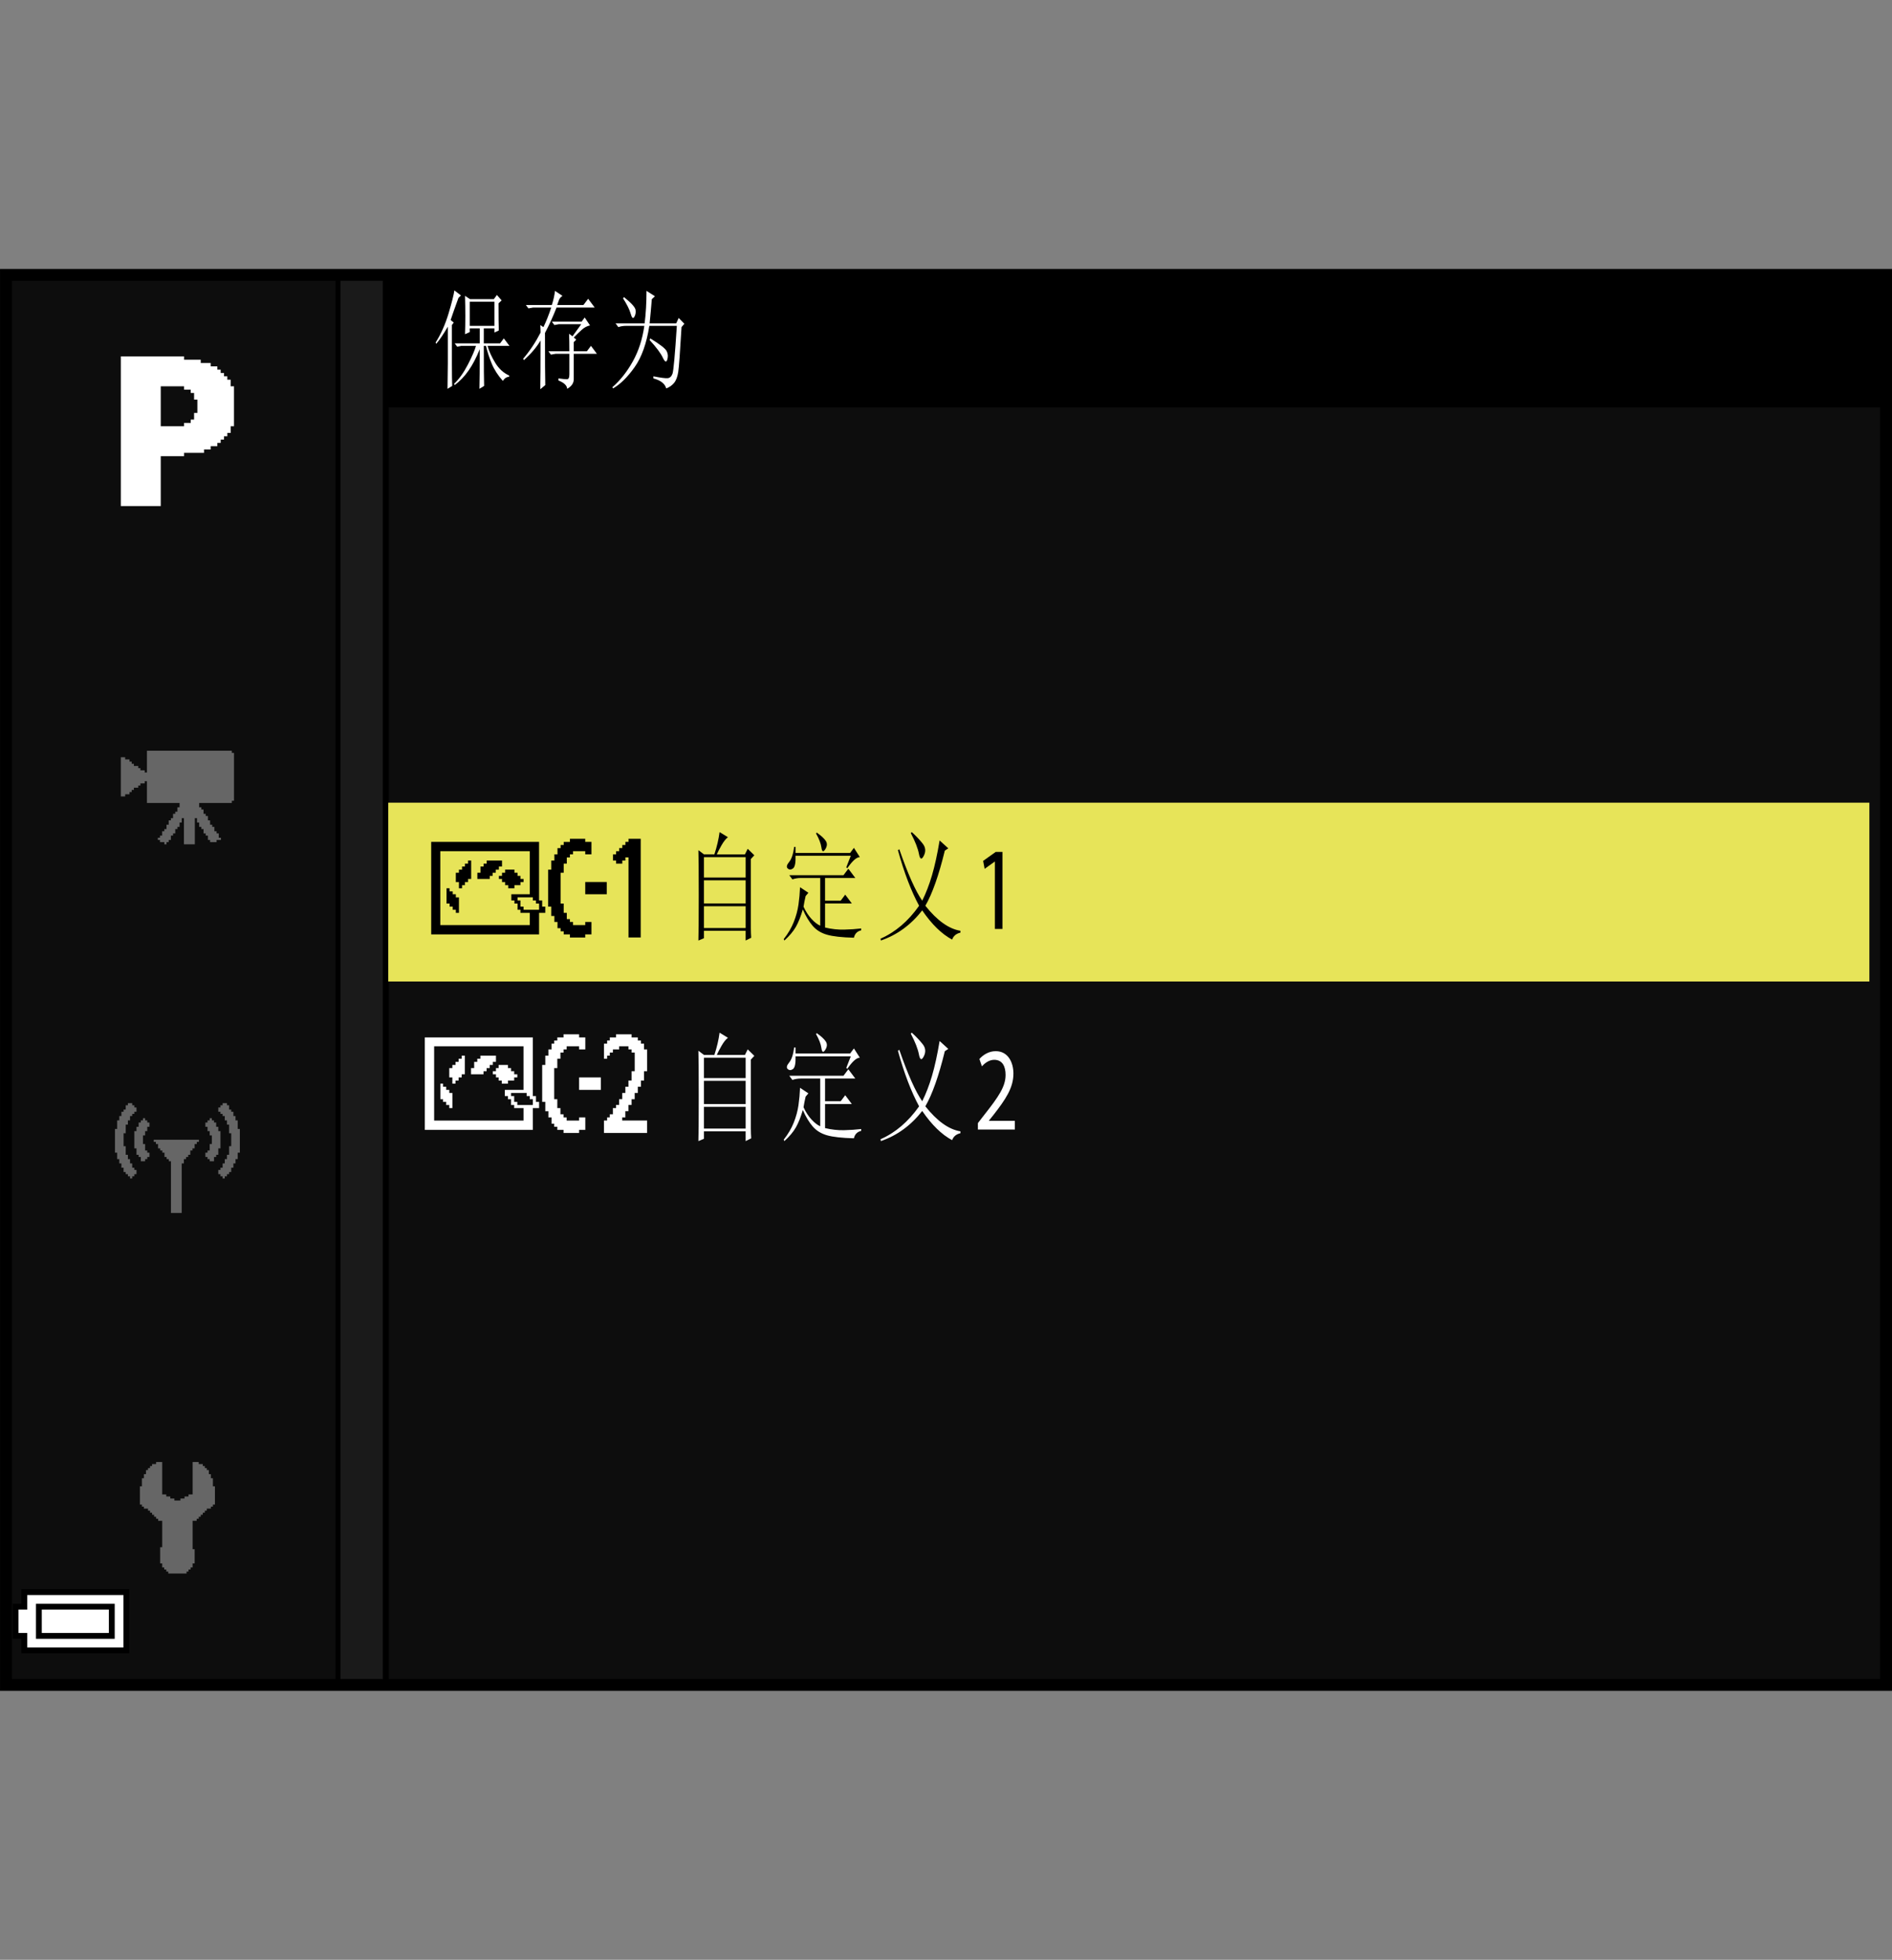 <?xml version="1.0" encoding="utf-8"?>
<!-- Generator: Adobe Illustrator 15.1.0, SVG Export Plug-In . SVG Version: 6.00 Build 0)  -->
<!DOCTYPE svg PUBLIC "-//W3C//DTD SVG 1.1//EN" "http://www.w3.org/Graphics/SVG/1.1/DTD/svg11.dtd">
<svg version="1.1" xmlns="http://www.w3.org/2000/svg" xmlns:xlink="http://www.w3.org/1999/xlink" x="0px" y="0px"
	 width="159.515px" height="165.242px" viewBox="0 0 159.515 165.242" enable-background="new 0 0 159.515 165.242"
	 xml:space="preserve">
<rect x="0" y="0" width="159.515" height="165.242" fill="#808080" stroke="none"/>
<g id="space">
	<rect fill="none" width="159.513" height="165.242"/>
</g>
<g id="back">
	<path fill="#0D0D0D" d="M0.388,23.317h158.736v119.058H0.388V23.317z"/>
	<rect x="0.524" y="23.317" width="158.738" height="11.029"/>
	<polygon points="0.524,142.375 0.524,23.317 32.771,23.317 32.771,142.375 0.524,142.375 	"/>
	<polygon fill="#1A1A1A" points="0.524,142.375 0.524,23.317 32.271,23.317 32.271,142.375 0.524,142.375 	"/>
	<rect x="0.524" y="23.317" width="28.184" height="119.058"/>
	<rect x="0.524" y="23.317" fill="#0D0D0D" width="27.765" height="119.058"/>
	<rect x="32.735" y="67.678" fill="#E7E459" width="124.873" height="15.078"/>
</g>
<g id="parts">
	<g>
		<polygon points="6.352,133.992 1.803,133.992 1.803,134.609 1.803,135.223 1.434,135.223 1.064,135.223 1.064,136.699 
			1.064,138.176 1.434,138.176 1.803,138.176 1.803,138.789 1.803,139.402 6.352,139.402 10.901,139.402 10.901,136.699 
			10.901,133.992 6.352,133.992 		"/>
		<polygon fill="#FFFFFF" points="6.352,134.484 10.409,134.484 10.409,136.699 10.409,138.91 6.352,138.91 2.294,138.91 
			2.294,138.297 2.294,137.684 1.925,137.684 1.557,137.684 1.557,136.699 1.557,135.715 1.925,135.715 2.294,135.715 
			2.294,135.102 2.294,134.484 6.352,134.484 		"/>
		<polygon points="6.352,135.223 3.031,135.223 3.031,136.699 3.031,138.176 6.352,138.176 9.671,138.176 9.671,136.699 
			9.671,135.223 6.352,135.223 		"/>
		<polygon fill="#FFFFFF" points="6.352,135.715 9.179,135.715 9.179,136.699 9.179,137.684 6.352,137.684 3.523,137.684 
			3.523,136.699 3.523,135.715 6.352,135.715 		"/>
	</g>
	<g>
		<polygon fill-rule="evenodd" clip-rule="evenodd" fill="#666666" points="13.676,123.27 13.676,126.004 13.846,126.004 
			14.018,126.004 14.018,126.176 14.188,126.176 14.359,126.176 14.359,126.348 14.529,126.348 14.701,126.348 14.701,126.516 
			14.873,126.516 15.043,126.516 15.213,126.516 15.213,126.348 15.385,126.348 15.557,126.348 15.557,126.176 15.729,126.176 
			15.896,126.176 15.896,126.004 16.068,126.004 16.24,126.004 16.24,123.27 16.582,123.27 16.754,123.27 16.754,123.441 
			16.924,123.441 17.096,123.441 17.096,123.609 17.268,123.609 17.268,123.781 17.436,123.781 17.436,123.949 17.607,123.949 
			17.607,124.125 17.607,124.293 17.779,124.293 17.779,124.637 17.951,124.637 17.951,124.809 17.951,124.98 17.951,125.148 
			17.951,125.32 18.121,125.32 18.121,126.004 18.121,126.516 18.121,126.688 18.121,126.859 17.951,126.859 17.951,127.031 
			17.779,127.031 17.779,127.199 17.607,127.199 17.436,127.199 17.436,127.371 17.268,127.371 17.268,127.543 17.096,127.543 
			17.096,127.715 16.924,127.715 16.924,127.887 16.754,127.887 16.754,128.055 16.582,128.055 16.582,128.227 16.412,128.227 
			16.24,128.227 16.24,129.426 16.24,129.938 16.24,130.277 16.24,130.453 16.24,130.621 16.412,130.621 16.412,130.793 
			16.412,131.477 16.412,131.648 16.412,131.82 16.24,131.82 16.24,131.992 16.24,132.16 16.068,132.16 16.068,132.332 
			15.896,132.332 15.896,132.504 15.729,132.504 15.729,132.672 15.557,132.672 15.043,132.672 14.359,132.672 14.188,132.672 
			14.188,132.504 14.018,132.504 14.018,132.332 13.846,132.332 13.846,132.16 13.676,132.16 13.676,131.992 13.676,131.82 
			13.502,131.82 13.502,131.648 13.502,131.477 13.502,130.961 13.502,130.453 13.676,130.453 13.676,130.277 13.676,130.109 
			13.676,129.938 13.676,129.766 13.676,129.426 13.676,128.914 13.676,128.566 13.676,128.227 13.502,128.227 13.334,128.227 
			13.334,128.055 13.162,128.055 13.162,127.887 12.99,127.887 12.99,127.715 12.82,127.715 12.82,127.543 12.65,127.543 
			12.65,127.371 12.479,127.371 12.479,127.199 12.307,127.199 12.135,127.199 12.135,127.031 11.965,127.031 11.965,126.859 
			11.795,126.859 11.795,126.688 11.795,126.516 11.795,126.004 11.795,125.488 11.795,125.32 11.965,125.32 11.965,125.148 
			11.965,124.98 11.965,124.809 11.965,124.637 12.135,124.637 12.135,124.465 12.135,124.293 12.307,124.293 12.307,124.125 
			12.307,123.949 12.479,123.949 12.479,123.781 12.65,123.781 12.65,123.609 12.82,123.609 12.82,123.441 12.99,123.441 
			13.162,123.441 13.162,123.27 13.334,123.27 13.502,123.27 13.676,123.27 		"/>
	</g>
	<g>
		<polygon fill-rule="evenodd" clip-rule="evenodd" fill="#666666" points="10.783,93.012 10.963,93.012 11.146,93.012 
			11.146,93.191 11.326,93.191 11.326,93.375 11.508,93.375 11.508,93.555 11.508,93.738 11.326,93.738 11.326,93.918 
			11.146,93.918 11.146,94.098 10.963,94.098 10.963,94.281 10.963,94.465 10.783,94.465 10.783,94.824 10.6,94.824 10.6,95.008 
			10.6,95.551 10.42,95.551 10.42,95.734 10.42,95.914 10.42,96.098 10.42,96.641 10.6,96.641 10.6,96.824 10.6,97.004 10.6,97.188 
			10.6,97.367 10.783,97.367 10.783,97.551 10.783,97.73 10.963,97.73 10.963,97.91 10.963,98.094 11.146,98.094 11.146,98.273 
			11.146,98.457 11.326,98.457 11.326,98.641 11.508,98.641 11.508,99 11.326,99 11.326,99.18 11.146,99.18 11.146,99.363 
			10.963,99.363 10.963,99.18 10.783,99.18 10.783,99 10.6,99 10.6,98.82 10.42,98.82 10.42,98.641 10.42,98.457 10.236,98.457 
			10.236,98.094 10.057,98.094 10.057,97.91 10.057,97.73 9.875,97.73 9.875,97.551 9.875,97.367 9.875,97.188 9.693,97.188 
			9.693,96.641 9.693,96.277 9.693,95.551 9.693,95.371 9.693,95.188 9.875,95.188 9.875,94.645 9.875,94.465 10.057,94.465 
			10.057,94.281 10.057,94.098 10.236,94.098 10.236,93.918 10.236,93.738 10.42,93.738 10.42,93.555 10.6,93.555 10.6,93.375 
			10.6,93.191 10.783,93.191 10.783,93.012 		"/>
		<polygon fill-rule="evenodd" clip-rule="evenodd" fill="#666666" points="12.416,94.645 12.6,94.645 12.6,94.824 12.6,95.008 
			12.416,95.008 12.416,95.188 12.416,95.371 12.234,95.371 12.234,95.551 12.234,95.734 12.053,95.734 12.053,95.914 
			12.053,96.098 12.053,96.277 12.053,96.457 12.234,96.457 12.234,96.641 12.234,96.824 12.234,97.004 12.416,97.004 
			12.416,97.188 12.6,97.188 12.6,97.367 12.6,97.551 12.416,97.551 12.416,97.73 12.234,97.73 12.234,97.91 12.053,97.91 
			11.873,97.91 11.873,97.73 11.873,97.551 11.689,97.551 11.689,97.367 11.508,97.367 11.508,97.188 11.508,97.004 11.508,96.824 
			11.326,96.824 11.326,96.641 11.326,96.098 11.326,95.551 11.326,95.371 11.508,95.371 11.508,95.188 11.508,95.008 
			11.689,95.008 11.689,94.824 11.689,94.645 11.873,94.645 11.873,94.465 12.053,94.465 12.053,94.281 12.234,94.281 
			12.234,94.465 12.416,94.465 12.416,94.645 		"/>
		<polygon fill-rule="evenodd" clip-rule="evenodd" fill="#666666" points="13.143,96.098 13.686,96.098 14.049,96.098 
			14.596,96.098 14.959,96.098 15.502,96.098 15.865,96.098 16.41,96.098 16.592,96.098 16.771,96.098 16.771,96.277 16.592,96.277 
			16.592,96.457 16.41,96.457 16.41,96.641 16.41,96.824 16.229,96.824 16.229,97.004 16.045,97.004 16.045,97.188 16.045,97.367 
			15.865,97.367 15.865,97.551 15.684,97.551 15.684,97.73 15.502,97.73 15.502,97.91 15.502,98.094 15.32,98.094 15.32,98.273 
			15.32,98.457 15.32,98.641 15.32,98.82 15.32,99.363 15.32,99.91 15.32,100.453 15.32,100.996 15.32,101.543 15.32,101.906 
			15.32,102.086 15.32,102.27 15.139,102.27 14.596,102.27 14.412,102.27 14.412,102.086 14.412,101.906 14.412,101.723 
			14.412,101.543 14.412,100.996 14.412,100.453 14.412,99.91 14.412,99.363 14.412,98.82 14.412,98.273 14.412,98.094 
			14.412,97.91 14.232,97.91 14.232,97.73 14.049,97.73 14.049,97.551 13.869,97.551 13.869,97.367 13.869,97.188 13.686,97.188 
			13.686,97.004 13.506,97.004 13.506,96.824 13.324,96.824 13.324,96.641 13.324,96.457 13.143,96.457 13.143,96.277 
			12.961,96.277 12.961,96.098 13.143,96.098 		"/>
		<polygon fill-rule="evenodd" clip-rule="evenodd" fill="#666666" points="19.133,93.012 18.951,93.012 18.77,93.012 18.77,93.191 
			18.588,93.191 18.588,93.375 18.406,93.375 18.406,93.555 18.406,93.738 18.588,93.738 18.588,93.918 18.77,93.918 18.77,94.098 
			18.951,94.098 18.951,94.281 18.951,94.465 19.133,94.465 19.133,94.824 19.314,94.824 19.314,95.008 19.314,95.551 
			19.494,95.551 19.494,95.734 19.494,95.914 19.494,96.098 19.494,96.641 19.314,96.641 19.314,96.824 19.314,97.004 
			19.314,97.188 19.314,97.367 19.133,97.367 19.133,97.551 19.133,97.73 18.951,97.73 18.951,97.91 18.951,98.094 18.77,98.094 
			18.77,98.273 18.77,98.457 18.588,98.457 18.588,98.641 18.406,98.641 18.406,99 18.588,99 18.588,99.18 18.77,99.18 
			18.77,99.363 18.951,99.363 18.951,99.18 19.133,99.18 19.133,99 19.314,99 19.314,98.82 19.494,98.82 19.494,98.641 
			19.494,98.457 19.678,98.457 19.678,98.094 19.857,98.094 19.857,97.91 19.857,97.73 20.041,97.73 20.041,97.551 20.041,97.367 
			20.041,97.188 20.221,97.188 20.221,96.641 20.221,96.277 20.221,95.551 20.221,95.371 20.221,95.188 20.041,95.188 
			20.041,94.645 20.041,94.465 19.857,94.465 19.857,94.281 19.857,94.098 19.678,94.098 19.678,93.918 19.678,93.738 
			19.494,93.738 19.494,93.555 19.314,93.555 19.314,93.375 19.314,93.191 19.133,93.191 19.133,93.012 		"/>
		<polygon fill-rule="evenodd" clip-rule="evenodd" fill="#666666" points="17.498,94.645 17.316,94.645 17.316,94.824 
			17.316,95.008 17.498,95.008 17.498,95.188 17.498,95.371 17.68,95.371 17.68,95.551 17.68,95.734 17.861,95.734 17.861,95.914 
			17.861,96.098 17.861,96.277 17.861,96.457 17.68,96.457 17.68,96.641 17.68,96.824 17.68,97.004 17.498,97.004 17.498,97.188 
			17.316,97.188 17.316,97.367 17.316,97.551 17.498,97.551 17.498,97.73 17.68,97.73 17.68,97.91 17.861,97.91 18.043,97.91 
			18.043,97.73 18.043,97.551 18.225,97.551 18.225,97.367 18.406,97.367 18.406,97.188 18.406,97.004 18.406,96.824 18.588,96.824 
			18.588,96.641 18.588,96.098 18.588,95.551 18.588,95.371 18.406,95.371 18.406,95.188 18.406,95.008 18.225,95.008 
			18.225,94.824 18.225,94.645 18.043,94.645 18.043,94.465 17.861,94.465 17.861,94.281 17.68,94.281 17.68,94.465 17.498,94.465 
			17.498,94.645 		"/>
	</g>
	<g>
		<polygon fill-rule="evenodd" clip-rule="evenodd" fill="#666666" points="12.389,63.297 13.123,63.297 13.488,63.297 
			14.039,63.297 14.408,63.297 14.959,63.297 17.16,63.297 17.711,63.297 18.076,63.297 18.627,63.297 18.994,63.297 19.545,63.297 
			19.545,63.48 19.729,63.48 19.729,63.664 19.729,63.848 19.729,64.582 19.729,65.133 19.729,65.684 19.729,66.234 19.729,66.781 
			19.729,67.152 19.729,67.336 19.729,67.516 19.545,67.516 19.545,67.703 16.793,67.703 16.793,68.066 16.977,68.066 16.977,68.25 
			17.16,68.25 17.16,68.438 17.16,68.617 17.342,68.617 17.342,68.801 17.527,68.801 17.527,68.984 17.527,69.168 17.711,69.168 
			17.711,69.352 17.711,69.535 17.893,69.535 17.893,69.719 18.076,69.719 18.076,69.902 18.076,70.086 18.262,70.086 18.262,70.27 
			18.443,70.27 18.443,70.453 18.443,70.637 18.627,70.637 18.627,70.82 18.443,70.82 18.262,70.82 18.262,71.004 18.076,71.004 
			17.893,71.004 17.711,71.004 17.711,70.82 17.527,70.82 17.527,70.637 17.527,70.453 17.342,70.453 17.342,70.27 17.16,70.27 
			17.16,70.086 17.16,69.902 16.977,69.902 16.977,69.719 16.793,69.719 16.793,69.535 16.793,69.352 16.609,69.352 16.609,69.168 
			16.609,68.984 16.426,68.984 16.426,69.535 16.426,70.086 16.426,70.82 16.426,71.004 16.426,71.188 16.242,71.188 15.875,71.188 
			15.508,71.188 15.508,70.82 15.508,70.27 15.508,69.535 15.508,68.984 15.324,68.984 15.324,69.168 15.324,69.352 15.141,69.352 
			15.141,69.535 15.141,69.719 14.959,69.719 14.959,69.902 14.775,69.902 14.775,70.086 14.775,70.27 14.59,70.27 14.59,70.453 
			14.408,70.453 14.408,70.637 14.408,70.82 14.223,70.82 14.223,71.004 14.039,71.004 14.039,71.188 13.857,71.188 13.857,71.004 
			13.672,71.004 13.488,71.004 13.488,70.82 13.307,70.82 13.307,70.637 13.488,70.637 13.488,70.453 13.672,70.453 13.672,70.27 
			13.672,70.086 13.857,70.086 13.857,69.902 14.039,69.902 14.039,69.719 14.039,69.535 14.223,69.535 14.223,69.352 
			14.223,69.168 14.408,69.168 14.408,68.984 14.59,68.984 14.59,68.801 14.59,68.617 14.775,68.617 14.775,68.438 14.959,68.438 
			14.959,68.25 14.959,68.066 15.141,68.066 15.141,67.883 15.141,67.703 14.59,67.703 13.857,67.703 13.123,67.703 12.389,67.703 
			12.389,67.152 12.389,66.781 12.389,66.234 12.389,65.867 12.205,65.867 12.205,66.051 12.021,66.051 11.838,66.051 
			11.838,66.234 11.654,66.234 11.654,66.414 11.471,66.414 11.287,66.414 11.287,66.602 11.104,66.602 11.104,66.781 10.92,66.781 
			10.92,66.969 10.736,66.969 10.553,66.969 10.553,67.152 10.371,67.152 10.186,67.152 10.186,65.5 10.186,63.848 10.371,63.848 
			10.553,63.848 10.553,64.031 10.736,64.031 10.92,64.031 10.92,64.215 11.104,64.215 11.104,64.398 11.287,64.398 11.287,64.582 
			11.471,64.582 11.654,64.582 11.654,64.766 11.838,64.766 11.838,64.949 12.021,64.949 12.205,64.949 12.205,65.133 
			12.389,65.133 12.389,64.582 12.389,63.848 12.389,63.297 		"/>
	</g>
	<path fill-rule="evenodd" clip-rule="evenodd" fill="#FFFFFF" d="M10.188,30.048h0.227h0.111h0.17h0.109h0.17h1.514h0.393h0.338
		h0.391h0.338h0.113h0.168h0.113h0.223h0.955v0.11v0.171h0.393h0.111h0.168h0.113h0.168h0.113h0.225h0.113v0.109v0.17h0.223h0.168
		h0.17h0.166h0.113v0.11v0.171h0.168h0.113h0.166h0.113v0.167v0.113h0.168h0.113v0.225v0.056h0.168h0.111v0.167v0.113h0.17h0.111
		v0.225v0.057h0.168h0.113v0.167v0.112v0.225v0.057h0.168h0.057h0.057v0.057v0.224v0.225v0.224v1.965v0.168v0.225v0.168v0.111
		h-0.113h-0.168v0.17v0.111v0.168V36.5h-0.17h-0.111v0.168v0.113h-0.225h-0.057v0.168v0.113h-0.168h-0.111v0.168v0.113h-0.227
		h-0.055v0.164v0.113h-0.17h-0.109h-0.227h-0.055v0.168v0.113h-0.17h-0.109h-0.229h-0.053v0.168v0.057v0.057h-0.057H15.52v0.281
		h-1.967v0.166v0.115v0.166v0.113v1.516V42v0.111v0.17v0.111v0.17v0.109h-1.682h-1.684v-1.57v-1.572v-1.568v-0.395v-0.391v-0.395
		v-0.168v-0.17v-1.57v-1.572v-1.57v-0.393v-0.392v-0.395v-0.338V30.048L10.188,30.048z M13.553,32.739v1.179v1.18v0.84h0.451h0.168
		h0.17h0.166h0.225h0.787v-0.111v-0.168h0.055h0.227h0.111h0.168v-0.111v-0.168h0.055h0.227v-0.563h0.111h0.166v-1.122h-0.109
		h-0.168v-0.057v-0.225v-0.112v-0.167h-0.113H16.08v-0.057v-0.225h-0.111h-0.168h-0.113H15.52v-0.113v-0.167h-1.967V32.739
		L13.553,32.739z"/>
	<g>
		<path fill-rule="evenodd" clip-rule="evenodd" d="M48.051,70.722c0.43,0,0.859,0,1.291,0c0,0.088,0,0.176,0,0.262
			c0.174,0,0.35,0,0.523,0c0,0.35,0,0.699,0,1.047c-0.174,0-0.35,0-0.523,0c0-0.086,0-0.172,0-0.262c-0.344,0-0.688,0-1.029,0
			c0,0.09,0,0.176,0,0.262c-0.088,0-0.176,0-0.262,0c0,0.09,0,0.176,0,0.264c-0.088,0-0.176,0-0.264,0c0,0.174,0,0.35,0,0.523
			c-0.086,0-0.174,0-0.262,0c0,0.256,0,0.51,0,0.768c-0.088,0-0.174,0-0.262,0c0,0.865,0,1.732,0,2.598c0.088,0,0.174,0,0.262,0
			c0,0.262,0,0.523,0,0.785c0.088,0,0.176,0,0.262,0c0,0.176,0,0.352,0,0.525c0.088,0,0.176,0,0.264,0c0,0.08,0,0.162,0,0.242
			c0.086,0,0.174,0,0.262,0c0,0.088,0,0.174,0,0.264c0.342,0,0.686,0,1.029,0c0-0.09,0-0.176,0-0.264c0.174,0,0.35,0,0.523,0
			c0,0.35,0,0.698,0,1.048c-0.174,0-0.35,0-0.523,0c0,0.086,0,0.174,0,0.262c-0.432,0-0.861,0-1.291,0c0-0.088,0-0.176,0-0.262
			c-0.176,0-0.35,0-0.525,0c0-0.088,0-0.176,0-0.262c-0.088,0-0.174,0-0.262,0c0-0.088,0-0.175,0-0.261c-0.088,0-0.174,0-0.262,0
			c0-0.176,0-0.352,0-0.525c-0.088,0-0.174,0-0.262,0c0-0.168,0-0.336,0-0.506c-0.088,0-0.174,0-0.262,0c0-0.262,0-0.523,0-0.785
			c-0.088,0-0.176,0-0.264,0c0-1.039,0-2.082,0-3.121c0.088,0,0.176,0,0.264,0c0-0.258,0-0.512,0-0.768c0.088,0,0.174,0,0.262,0
			c0-0.174,0-0.35,0-0.525c0.088,0,0.174,0,0.262,0c0-0.172,0-0.348,0-0.523c0.088,0,0.174,0,0.262,0c0-0.086,0-0.174,0-0.262
			c0.088,0,0.174,0,0.262,0c0-0.086,0-0.174,0-0.262c0.176,0,0.35,0,0.525,0C48.051,70.897,48.051,70.81,48.051,70.722z"/>
		<path fill-rule="evenodd" clip-rule="evenodd" d="M52.99,70.722c0.344,0,0.688,0,1.029,0c0,2.773,0,5.551,0,8.323
			c-0.342,0-0.686,0-1.029,0c0-2.249,0-4.501,0-6.751c-0.086,0-0.174,0-0.262,0c0,0.088,0,0.174,0,0.262c-0.088,0-0.174,0-0.262,0
			c0,0.088,0,0.174,0,0.262c-0.174,0-0.35,0-0.523,0c0-0.088,0-0.174,0-0.262c-0.088,0-0.176,0-0.264,0c0-0.174,0-0.35,0-0.525
			c0.088,0,0.176,0,0.264,0c0-0.086,0-0.172,0-0.262c0.086,0,0.174,0,0.262,0c0-0.086,0-0.172,0-0.262c0.088,0,0.174,0,0.262,0
			c0-0.086,0-0.174,0-0.262c0.088,0,0.174,0,0.262,0c0-0.086,0-0.174,0-0.262c0.088,0,0.176,0,0.262,0
			C52.99,70.897,52.99,70.81,52.99,70.722z"/>
		<path fill-rule="evenodd" clip-rule="evenodd" d="M36.354,70.983c3.031,0,6.064,0,9.095,0c0,1.646,0,3.293,0,4.938
			c0.086,0,0.174,0,0.262,0c0,0.176,0,0.35,0,0.523c0.088,0,0.174,0,0.262,0c0,0.176,0,0.352,0,0.523c-0.174,0-0.35,0-0.523,0
			c0,0.605,0,1.211,0,1.815c-3.03,0-6.063,0-9.095,0C36.354,76.183,36.354,73.585,36.354,70.983z"/>
		<path fill-rule="evenodd" clip-rule="evenodd" fill="#E7E459" d="M37.122,71.769c0,2.078,0,4.152,0,6.23c2.514,0,5.027,0,7.541,0
			c0-0.344,0-0.688,0-1.031c-0.262,0-0.523,0-0.785,0c0-0.086,0-0.172,0-0.262c-0.082,0-0.162,0-0.244,0c0-0.174,0-0.348,0-0.523
			c-0.088,0-0.174,0-0.262,0c0-0.086,0-0.174,0-0.262c-0.088,0-0.174,0-0.262,0c0-0.174,0-0.348,0-0.523c0.518,0,1.035,0,1.553,0
			c0-1.209,0-2.418,0-3.629C42.149,71.769,39.636,71.769,37.122,71.769z"/>
		<path fill-rule="evenodd" clip-rule="evenodd" d="M39.462,72.556c0.086,0,0.174,0,0.262,0c0,0.518,0,1.033,0,1.553
			c-0.088,0-0.176,0-0.262,0c0,0.086,0,0.174,0,0.262c-0.09,0-0.176,0-0.264,0c0,0.086,0,0.174,0,0.262c-0.08,0-0.162,0-0.242,0
			c0,0.086,0,0.174,0,0.262c-0.088,0-0.176,0-0.264,0c0-0.176,0-0.35,0-0.523c-0.086,0-0.174,0-0.262,0c0-0.262,0-0.523,0-0.785
			c0.088,0,0.176,0,0.262,0c0-0.088,0-0.176,0-0.262c0.088,0,0.176,0,0.264,0c0-0.088,0-0.176,0-0.262c0.08,0,0.162,0,0.242,0
			c0-0.082,0-0.164,0-0.244c0.088,0,0.174,0,0.264,0C39.462,72.729,39.462,72.644,39.462,72.556z"/>
		<path fill-rule="evenodd" clip-rule="evenodd" d="M41.032,72.556c0.432,0,0.861,0,1.293,0c0,0.168,0,0.336,0,0.506
			c-0.088,0-0.176,0-0.264,0c0,0.086,0,0.174,0,0.262c-0.088,0-0.174,0-0.262,0c0,0.086,0,0.174,0,0.262c-0.088,0-0.174,0-0.262,0
			c0,0.086,0,0.174,0,0.262c-0.082,0-0.162,0-0.244,0c0,0.086,0,0.174,0,0.262c-0.348,0-0.697,0-1.047,0c0-0.176,0-0.35,0-0.523
			c0.086,0,0.174,0,0.262,0c0-0.176,0-0.35,0-0.523c0.088,0,0.174,0,0.262,0c0-0.082,0-0.164,0-0.244c0.088,0,0.176,0,0.262,0
			C41.032,72.729,41.032,72.644,41.032,72.556z"/>
		<path fill-rule="evenodd" clip-rule="evenodd" d="M42.587,73.323c0.262,0,0.523,0,0.785,0c0,0.086,0,0.174,0,0.262
			c0.088,0,0.174,0,0.262,0c0,0.086,0,0.174,0,0.262c0.082,0,0.162,0,0.244,0c0,0.086,0,0.174,0,0.262c0.088,0,0.174,0,0.262,0
			c0,0.086,0,0.174,0,0.262c-0.088,0-0.174,0-0.262,0c0,0.086,0,0.174,0,0.262c-0.168,0-0.338,0-0.506,0c0,0.086,0,0.174,0,0.262
			c-0.174,0-0.35,0-0.523,0c0-0.088,0-0.176,0-0.262c-0.088,0-0.176,0-0.262,0c0-0.088,0-0.176,0-0.262c-0.088,0-0.176,0-0.262,0
			c0-0.088,0-0.176,0-0.262c-0.088,0-0.176,0-0.264,0c0-0.088,0-0.176,0-0.262c0.088,0,0.176,0,0.264,0c0-0.088,0-0.176,0-0.262
			c0.086,0,0.174,0,0.262,0C42.587,73.497,42.587,73.409,42.587,73.323z"/>
		<path fill-rule="evenodd" clip-rule="evenodd" d="M49.342,74.37c0.605,0,1.209,0,1.814,0c0,0.342,0,0.686,0,1.027
			c-0.605,0-1.209,0-1.814,0C49.342,75.056,49.342,74.712,49.342,74.37z"/>
		<path fill-rule="evenodd" clip-rule="evenodd" d="M37.646,74.894c0.086,0,0.174,0,0.262,0c0,0.086,0,0.174,0,0.262
			c0.088,0,0.176,0,0.262,0c0,0.082,0,0.162,0,0.242c0.088,0,0.176,0,0.262,0c0,0.088,0,0.176,0,0.262c0.088,0,0.176,0,0.262,0
			c0,0.438,0,0.873,0,1.309c-0.086,0-0.174,0-0.262,0c0-0.086,0-0.172,0-0.262c-0.086,0-0.174,0-0.262,0c0-0.086,0-0.174,0-0.262
			c-0.086,0-0.174,0-0.262,0c0-0.086,0-0.174,0-0.262c-0.088,0-0.176,0-0.262,0C37.646,75.753,37.646,75.323,37.646,74.894z"/>
		<path fill-rule="evenodd" clip-rule="evenodd" fill="#E7E459" d="M43.634,75.659c0,0.088,0,0.176,0,0.262c0.082,0,0.162,0,0.244,0
			c0,0.176,0,0.35,0,0.523c0.088,0,0.174,0,0.262,0c0,0.088,0,0.176,0,0.262c0.436,0,0.873,0,1.31,0c0-0.174,0-0.348,0-0.523
			c-0.088,0-0.176,0-0.262,0c0-0.086,0-0.174,0-0.262c-0.088,0-0.175,0-0.263,0c0-0.086,0-0.174,0-0.262
			C44.495,75.659,44.065,75.659,43.634,75.659z"/>
	</g>
	<g>
		<path fill-rule="evenodd" clip-rule="evenodd" fill="#FFFFFF" d="M47.512,87.207c0.438,0,0.875,0,1.313,0c0,0.086,0,0.174,0,0.262
			c0.176,0,0.35,0,0.523,0c0,0.338,0,0.676,0,1.012c-0.174,0-0.348,0-0.523,0c0-0.088,0-0.174,0-0.262c-0.352,0-0.699,0-1.051,0
			c0,0.088,0,0.174,0,0.262c-0.086,0-0.174,0-0.262,0c0,0.088,0,0.176,0,0.264c-0.088,0-0.176,0-0.262,0c0,0.174,0,0.35,0,0.523
			c-0.087,0-0.175,0-0.263,0c0,0.264,0,0.525,0,0.787c-0.088,0-0.174,0-0.262,0c0,0.875,0,1.75,0,2.625c0.088,0,0.174,0,0.262,0
			c0,0.25,0,0.5,0,0.75c0.088,0,0.176,0,0.263,0c0,0.174,0,0.35,0,0.523c0.086,0,0.174,0,0.262,0c0,0.088,0,0.176,0,0.264
			c0.088,0,0.176,0,0.262,0c0,0.088,0,0.174,0,0.262c0.352,0,0.699,0,1.051,0c0-0.088,0-0.174,0-0.262c0.176,0,0.35,0,0.523,0
			c0,0.35,0,0.699,0,1.049c-0.174,0-0.348,0-0.523,0c0,0.088,0,0.176,0,0.262c-0.438,0-0.875,0-1.313,0c0-0.086,0-0.174,0-0.262
			c-0.176,0-0.349,0-0.524,0c0-0.086,0-0.176,0-0.262c-0.088,0-0.174,0-0.262,0c0-0.088,0-0.176,0-0.262c-0.076,0-0.15,0-0.225,0
			c0-0.176,0-0.352,0-0.525c-0.088,0-0.176,0-0.264,0c0-0.176,0-0.35,0-0.525c-0.088,0-0.174,0-0.262,0c0-0.262,0-0.523,0-0.787
			c-0.088,0-0.176,0-0.264,0c0-1.037,0-2.074,0-3.111c0.088,0,0.176,0,0.264,0c0-0.262,0-0.525,0-0.787c0.088,0,0.174,0,0.262,0
			c0-0.176,0-0.35,0-0.525c0.088,0,0.176,0,0.264,0c0-0.162,0-0.324,0-0.486c0.074,0,0.148,0,0.225,0c0-0.088,0-0.176,0-0.264
			c0.088,0,0.174,0,0.262,0c0-0.086,0-0.174,0-0.262c0.176,0,0.349,0,0.524,0C47.512,87.381,47.512,87.293,47.512,87.207z"/>
		<path fill-rule="evenodd" clip-rule="evenodd" fill="#FFFFFF" d="M51.936,87.207c0.438,0,0.875,0,1.313,0c0,0.086,0,0.174,0,0.262
			c0.174,0,0.35,0,0.525,0c0,0.088,0,0.176,0,0.262c0.086,0,0.174,0,0.262,0c0,0.088,0,0.176,0,0.264c0.086,0,0.176,0,0.262,0
			c0,0.162,0,0.324,0,0.486c0.088,0,0.176,0,0.262,0c0,0.613,0,1.225,0,1.838c-0.086,0-0.174,0-0.262,0c0,0.262,0,0.525,0,0.787
			c-0.086,0-0.176,0-0.262,0c0,0.174,0,0.35,0,0.525c-0.088,0-0.176,0-0.262,0c0,0.174,0,0.35,0,0.523c-0.09,0-0.176,0-0.264,0
			c0,0.176,0,0.35,0,0.525c-0.088,0-0.174,0-0.262,0c0,0.162,0,0.324,0,0.488c-0.088,0-0.176,0-0.264,0c0,0.174,0,0.35,0,0.523
			c-0.086,0-0.174,0-0.262,0c0,0.176,0,0.35,0,0.525c-0.088,0-0.176,0-0.262,0c0,0.088,0,0.174,0,0.262c0.699,0,1.398,0,2.098,0
			c0,0.35,0,0.701,0,1.049c-1.211,0-2.422,0-3.637,0c0-0.348,0-0.699,0-1.049c0.09,0,0.176,0,0.264,0c0-0.088,0-0.174,0-0.262
			c0.076,0,0.15,0,0.225,0c0-0.088,0-0.176,0-0.264c0.088,0,0.176,0,0.262,0c0-0.174,0-0.35,0-0.523c0.09,0,0.176,0,0.264,0
			c0-0.088,0-0.176,0-0.262c0.088,0,0.174,0,0.264,0c0-0.164,0-0.326,0-0.488c0.086,0,0.174,0,0.262,0c0-0.176,0-0.35,0-0.525
			c0.086,0,0.174,0,0.262,0c0-0.174,0-0.35,0-0.523c0.088,0,0.176,0,0.262,0c0-0.176,0-0.352,0-0.525c0.088,0,0.176,0,0.264,0
			c0-0.262,0-0.525,0-0.787c0.088,0,0.174,0,0.262,0c0-0.525,0-1.051,0-1.574c-0.088,0-0.174,0-0.262,0c0-0.088,0-0.176,0-0.264
			c-0.088,0-0.176,0-0.264,0c0-0.088,0-0.174,0-0.262c-0.262,0-0.523,0-0.785,0c0,0.088,0,0.174,0,0.262c-0.176,0-0.352,0-0.527,0
			c0,0.088,0,0.176,0,0.264c-0.086,0-0.174,0-0.262,0c0,0.086,0,0.174,0,0.262c-0.074,0-0.148,0-0.225,0c0,0.088,0,0.176,0,0.262
			c-0.088,0-0.174,0-0.264,0c0-0.424,0-0.85,0-1.273c0.09,0,0.176,0,0.264,0c0-0.088,0-0.176,0-0.264c0.076,0,0.15,0,0.225,0
			c0-0.086,0-0.174,0-0.262c0.176,0,0.352,0,0.525,0C51.936,87.381,51.936,87.293,51.936,87.207z"/>
		<path fill-rule="evenodd" clip-rule="evenodd" fill="#FFFFFF" d="M35.815,87.469c3.037,0,6.074,0,9.109,0c0,1.648,0,3.299,0,4.949
			c0.088,0,0.176,0,0.264,0c0,0.162,0,0.324,0,0.486c0.088,0,0.174,0,0.262,0c0,0.176,0,0.35,0,0.525c-0.174,0-0.35,0-0.525,0
			c0,0.611,0,1.223,0,1.836c-3.035,0-6.072,0-9.109,0C35.815,92.668,35.815,90.068,35.815,87.469z"/>
		<path fill-rule="evenodd" clip-rule="evenodd" fill="#0D0D0D" d="M36.603,88.219c0,2.086,0,4.174,0,6.26c2.512,0,5.023,0,7.535,0
			c0-0.35,0-0.699,0-1.049c-0.262,0-0.523,0-0.787,0c0-0.088,0-0.176,0-0.262c-0.088,0-0.174,0-0.262,0c0-0.164,0-0.326,0-0.488
			c-0.088,0-0.176,0-0.262,0c0-0.088,0-0.176,0-0.262c-0.088,0-0.176,0-0.264,0c0-0.176,0-0.35,0-0.525c0.525,0,1.051,0,1.574,0
			c0-1.225,0-2.449,0-3.674C41.626,88.219,39.114,88.219,36.603,88.219z"/>
		<path fill-rule="evenodd" clip-rule="evenodd" fill="#FFFFFF" d="M38.927,89.006c0.088,0,0.176,0,0.264,0c0,0.525,0,1.049,0,1.574
			c-0.088,0-0.176,0-0.264,0c0,0.088,0,0.176,0,0.264c-0.086,0-0.174,0-0.262,0c0,0.086,0,0.174,0,0.262c-0.088,0-0.176,0-0.262,0
			c0,0.088,0,0.174,0,0.262c-0.088,0-0.176,0-0.264,0c0-0.174,0-0.35,0-0.523c-0.088,0-0.174,0-0.262,0c0-0.264,0-0.525,0-0.789
			c0.088,0,0.174,0,0.262,0c0-0.086,0-0.174,0-0.262c0.088,0,0.176,0,0.264,0c0-0.088,0-0.176,0-0.262c0.086,0,0.174,0,0.262,0
			c0-0.088,0-0.176,0-0.264c0.088,0,0.176,0,0.262,0C38.927,89.182,38.927,89.094,38.927,89.006z"/>
		<path fill-rule="evenodd" clip-rule="evenodd" fill="#FFFFFF" d="M40.501,89.006c0.438,0,0.875,0,1.313,0c0,0.176,0,0.35,0,0.525
			c-0.088,0-0.174,0-0.262,0c0,0.086,0,0.174,0,0.262c-0.088,0-0.176,0-0.262,0c0,0.088,0,0.176,0,0.262c-0.088,0-0.176,0-0.264,0
			c0,0.088,0,0.176,0,0.264c-0.088,0-0.174,0-0.262,0c0,0.088,0,0.174,0,0.262c-0.35,0-0.699,0-1.051,0c0-0.174,0-0.35,0-0.525
			c0.088,0,0.176,0,0.264,0c0-0.174,0-0.35,0-0.523c0.088,0,0.174,0,0.262,0c0-0.088,0-0.176,0-0.264c0.088,0,0.176,0,0.262,0
			C40.501,89.182,40.501,89.094,40.501,89.006z"/>
		<path fill-rule="evenodd" clip-rule="evenodd" fill="#FFFFFF" d="M42.038,89.793c0.264,0,0.525,0,0.789,0c0,0.088,0,0.176,0,0.262
			c0.086,0,0.174,0,0.262,0c0,0.088,0,0.176,0,0.264c0.088,0,0.174,0,0.262,0c0,0.088,0,0.174,0,0.262c0.088,0,0.176,0,0.264,0
			c0,0.088,0,0.176,0,0.264c-0.088,0-0.176,0-0.264,0c0,0.086,0,0.174,0,0.262c-0.174,0-0.35,0-0.523,0c0,0.088,0,0.174,0,0.262
			c-0.176,0-0.352,0-0.525,0c0-0.088,0-0.174,0-0.262c-0.088,0-0.176,0-0.264,0c0-0.088,0-0.176,0-0.262c-0.074,0-0.148,0-0.225,0
			c0-0.088,0-0.176,0-0.264c-0.088,0-0.174,0-0.262,0c0-0.088,0-0.174,0-0.262c0.088,0,0.174,0,0.262,0c0-0.088,0-0.176,0-0.264
			c0.076,0,0.15,0,0.225,0C42.038,89.969,42.038,89.881,42.038,89.793z"/>
		<path fill-rule="evenodd" clip-rule="evenodd" fill="#FFFFFF" d="M48.824,90.844c0.613,0,1.225,0,1.836,0c0,0.35,0,0.699,0,1.049
			c-0.611,0-1.223,0-1.836,0C48.824,91.543,48.824,91.193,48.824,90.844z"/>
		<path fill-rule="evenodd" clip-rule="evenodd" fill="#FFFFFF" d="M37.128,91.367c0.074,0,0.15,0,0.225,0c0,0.088,0,0.176,0,0.264
			c0.088,0,0.176,0,0.264,0c0,0.086,0,0.174,0,0.262c0.086,0,0.174,0,0.262,0c0,0.088,0,0.176,0,0.262c0.088,0,0.174,0,0.262,0
			c0,0.426,0,0.85,0,1.275c-0.088,0-0.174,0-0.262,0c0-0.088,0-0.176,0-0.262c-0.088,0-0.176,0-0.262,0c0-0.088,0-0.176,0-0.264
			c-0.088,0-0.176,0-0.264,0c0-0.074,0-0.15,0-0.225c-0.074,0-0.15,0-0.225,0C37.128,92.242,37.128,91.805,37.128,91.367z"/>
		<path fill-rule="evenodd" clip-rule="evenodd" fill="#0D0D0D" d="M43.089,92.154c0,0.088,0,0.176,0,0.264c0.088,0,0.174,0,0.262,0
			c0,0.162,0,0.324,0,0.486c0.088,0,0.176,0,0.264,0c0,0.088,0,0.176,0,0.264c0.438,0,0.873,0,1.311,0c0-0.164,0-0.326,0-0.488
			c-0.086,0-0.174,0-0.262,0c0-0.088,0-0.176,0-0.262c-0.088,0-0.176,0-0.262,0c0-0.088,0-0.176,0-0.264
			C43.964,92.154,43.526,92.154,43.089,92.154z"/>
	</g>
</g>
<g id="text">
	<g>
		<path fill="#FFFFFF" d="M63.305,95.196c0,0.26,0.01,0.521,0.029,0.781l-0.469,0.234v-0.82H59.35v0.625l-0.469,0.195
			c0.019-0.443,0.029-1.719,0.029-3.828s-0.01-3.372-0.029-3.789l0.469,0.352h0.879c0.215-0.65,0.361-1.275,0.439-1.875l0.703,0.43
			c-0.176,0.131-0.356,0.358-0.542,0.684c-0.186,0.326-0.318,0.58-0.396,0.762h2.373l0.234-0.469l0.557,0.547l-0.293,0.313V95.196z
			 M59.35,89.181v1.719h3.516v-1.719H59.35z M59.35,91.134v1.953h3.516v-1.953H59.35z M59.35,93.321v1.836h3.516v-1.836H59.35z"/>
		<path fill="#FFFFFF" d="M67.922,92.462c-0.078,0.339-0.137,0.639-0.176,0.898c0.195,0.417,0.42,0.762,0.674,1.035
			c0.253,0.273,0.498,0.463,0.732,0.566v-4.023h-1.641c-0.254,0-0.488,0.039-0.703,0.117l-0.264-0.352h4.57l0.41-0.547l0.586,0.781
			h-2.549v1.914h1.318l0.381-0.508l0.557,0.742h-2.256v2.031c0.546,0.13,1.084,0.188,1.611,0.176
			c0.527-0.014,1.006-0.046,1.436-0.098v0.156c-0.333,0.078-0.538,0.286-0.615,0.625c-1.016-0.026-1.772-0.111-2.271-0.254
			c-0.498-0.144-0.898-0.391-1.201-0.742c-0.303-0.352-0.582-0.813-0.835-1.387c-0.176,0.6-0.371,1.088-0.586,1.465
			c-0.215,0.377-0.538,0.762-0.967,1.152l-0.059-0.117c0.371-0.469,0.654-0.95,0.85-1.445c0.195-0.494,0.327-0.982,0.396-1.465
			c0.068-0.481,0.112-0.97,0.132-1.465l0.703,0.469L67.922,92.462z M71.35,90.04l0.381-0.977h-4.658
			c0.019,0.6-0.054,0.957-0.22,1.074c-0.166,0.117-0.313,0.117-0.439,0c-0.127-0.117-0.088-0.299,0.117-0.547
			c0.205-0.247,0.347-0.67,0.425-1.27h0.117v0.508h4.6l0.322-0.43l0.498,0.781c-0.274,0-0.625,0.313-1.055,0.938L71.35,90.04z
			 M68.801,87.188l0.059-0.078c0.371,0.261,0.625,0.495,0.762,0.703c0.136,0.209,0.122,0.443-0.044,0.703
			c-0.166,0.261-0.274,0.215-0.322-0.137C69.207,88.028,69.055,87.632,68.801,87.188z"/>
		<path fill="#FFFFFF" d="M79.219,87.774l0.732,0.664l-0.293,0.195c-0.508,2.084-1.055,3.633-1.641,4.648
			c0.996,1.25,1.982,1.953,2.959,2.109v0.156c-0.352,0.078-0.586,0.273-0.703,0.586c-0.879-0.469-1.719-1.289-2.52-2.461
			c-0.957,1.225-2.12,2.07-3.486,2.539l-0.029-0.156c1.25-0.547,2.333-1.471,3.252-2.773c-0.664-1.224-1.26-2.786-1.787-4.688
			l0.117-0.078c0.722,2.084,1.367,3.529,1.934,4.336c0.312-0.625,0.586-1.334,0.82-2.129C78.809,89.93,79.024,88.946,79.219,87.774z
			 M76.875,87.071c0.371,0.339,0.678,0.664,0.923,0.977c0.244,0.313,0.273,0.651,0.088,1.016c-0.186,0.365-0.322,0.313-0.41-0.156
			s-0.318-1.055-0.688-1.758L76.875,87.071z"/>
		<path fill="#FFFFFF" d="M82.446,95.235v-0.54l0.518-0.669c1.246-1.579,1.817-2.419,1.817-3.398c0-0.66-0.233-1.27-0.961-1.27
			c-0.443,0-0.811,0.3-1.036,0.55l-0.21-0.619c0.331-0.37,0.818-0.66,1.374-0.66c1.051,0,1.494,0.96,1.494,1.889
			c0,1.199-0.653,2.169-1.682,3.488l-0.383,0.479v0.021h2.185v0.729H82.446z"/>
	</g>
	<g>
		<path fill="#FFFFFF" d="M38.1,30.711c0,0.844,0.009,1.453,0.026,1.828l-0.396,0.246c0.017-0.914,0.026-1.629,0.026-2.145v-3.094
			c-0.369,0.633-0.695,1.113-0.976,1.441l-0.053-0.105c0.457-0.726,0.821-1.547,1.094-2.461c0.272-0.914,0.435-1.559,0.488-1.934
			l0.554,0.422l-0.211,0.211c-0.299,0.821-0.519,1.441-0.659,1.863l0.264,0.211L38.1,27.406V30.711z M42.029,25.578
			c0,1.172,0.009,1.934,0.026,2.285l-0.369,0.176v-0.352H40.79v1.266h1.371l0.316-0.422l0.475,0.633h-1.846
			c0.123,0.445,0.338,0.92,0.646,1.424c0.307,0.504,0.699,0.861,1.173,1.072v0.105c-0.229,0.023-0.405,0.141-0.527,0.352
			c-0.422-0.469-0.738-0.961-0.949-1.477c-0.211-0.515-0.369-1.007-0.475-1.477H40.79c0,1.828,0.009,2.953,0.026,3.375l-0.396,0.246
			c0.017-0.586,0.026-1.699,0.026-3.34c-0.281,0.703-0.593,1.301-0.936,1.793s-0.734,0.902-1.173,1.23l-0.053-0.105
			c0.422-0.399,0.808-0.937,1.16-1.617c0.352-0.68,0.58-1.207,0.686-1.582h-1.239l-0.343,0.07l-0.211-0.281h2.109v-1.266h-0.844
			v0.316l-0.396,0.176c0.017-0.469,0.026-0.984,0.026-1.547s-0.009-1.125-0.026-1.688l0.422,0.281h2.004l0.264-0.352l0.396,0.457
			L42.029,25.578z M39.603,25.438v2.039h2.083v-2.039H39.603z"/>
		<path fill="#FFFFFF" d="M45.947,28.074c0,2.32,0.009,3.785,0.026,4.395l-0.422,0.352c0.017-0.633,0.026-2.004,0.026-4.113
			c-0.334,0.563-0.8,1.113-1.397,1.652l-0.079-0.105c0.563-0.656,1.055-1.394,1.477-2.215c0-0.234-0.009-0.445-0.026-0.633
			l0.264,0.176c0.228-0.469,0.448-1.02,0.659-1.652h-1.529L44.549,26l-0.211-0.281h2.188c0.141-0.445,0.228-0.844,0.264-1.195
			l0.633,0.422c-0.141,0.094-0.237,0.206-0.29,0.334c-0.053,0.129-0.105,0.276-0.158,0.439h2.215l0.396-0.527l0.554,0.738h-3.217
			C46.641,26.656,46.316,27.371,45.947,28.074z M47.081,31.906c0.352,0.047,0.593,0.07,0.725,0.07s0.198-0.141,0.198-0.422v-1.723
			h-1.16l-0.396,0.07l-0.211-0.281h1.767c0-0.609-0.009-1.102-0.026-1.477l0.29,0.211l0.738-1.02h-1.898l-0.369,0.07l-0.211-0.281
			h2.505l0.264-0.352l0.448,0.668c-0.247,0.047-0.479,0.17-0.699,0.369c-0.22,0.199-0.444,0.417-0.672,0.65l0.211,0.176
			l-0.211,0.211v0.773h1.107l0.343-0.457l0.501,0.668h-1.951v2.145c0,0.328-0.185,0.598-0.554,0.809
			c-0.018-0.281-0.264-0.516-0.738-0.703V31.906z"/>
		<path fill="#FFFFFF" d="M54.506,24.523l0.712,0.457l-0.264,0.246c-0.053,0.68-0.115,1.359-0.185,2.039h2.241l0.211-0.457
			l0.475,0.492l-0.237,0.281c-0.123,2.109-0.215,3.37-0.277,3.779c-0.062,0.41-0.181,0.721-0.356,0.932
			c-0.176,0.211-0.396,0.363-0.659,0.457c-0.105-0.399-0.466-0.68-1.081-0.844V31.73c0.597,0.118,0.993,0.17,1.187,0.158
			c0.193-0.012,0.333-0.135,0.422-0.369c0.088-0.234,0.211-1.582,0.369-4.043h-2.32c-0.229,1.477-0.642,2.637-1.239,3.48
			c-0.598,0.844-1.204,1.441-1.819,1.793l-0.053-0.105c0.65-0.563,1.222-1.283,1.714-2.162c0.492-0.879,0.817-1.881,0.976-3.006
			h-1.556c-0.229,0-0.439,0.035-0.633,0.105l-0.237-0.316h2.452C54.453,26.445,54.506,25.531,54.506,24.523z M52.607,25.051
			c0.615,0.492,0.94,0.85,0.976,1.072c0.035,0.223,0,0.422-0.105,0.598s-0.207,0.088-0.303-0.264
			c-0.097-0.352-0.313-0.785-0.646-1.301L52.607,25.051z M54.822,28.531c0.808,0.492,1.27,0.85,1.384,1.072
			c0.114,0.223,0.132,0.463,0.053,0.721c-0.079,0.258-0.207,0.199-0.382-0.176c-0.176-0.375-0.545-0.867-1.107-1.477L54.822,28.531z
			"/>
	</g>
	<g>
		<path d="M63.305,78.285c0,0.26,0.01,0.521,0.029,0.781l-0.469,0.234v-0.82H59.35v0.625l-0.469,0.195
			c0.019-0.443,0.029-1.719,0.029-3.828s-0.01-3.372-0.029-3.789l0.469,0.352h0.879c0.215-0.65,0.361-1.275,0.439-1.875l0.703,0.43
			c-0.176,0.131-0.356,0.358-0.542,0.684c-0.186,0.326-0.318,0.58-0.396,0.762h2.373l0.234-0.469l0.557,0.547l-0.293,0.313V78.285z
			 M59.35,72.27v1.719h3.516V72.27H59.35z M59.35,74.223v1.953h3.516v-1.953H59.35z M59.35,76.41v1.836h3.516V76.41H59.35z"/>
		<path d="M67.922,75.551c-0.078,0.339-0.137,0.639-0.176,0.898c0.195,0.417,0.42,0.762,0.674,1.035
			c0.253,0.273,0.498,0.463,0.732,0.566v-4.023h-1.641c-0.254,0-0.488,0.039-0.703,0.117l-0.264-0.352h4.57l0.41-0.547l0.586,0.781
			h-2.549v1.914h1.318l0.381-0.508l0.557,0.742h-2.256v2.031c0.546,0.13,1.084,0.188,1.611,0.176
			c0.527-0.014,1.006-0.046,1.436-0.098v0.156c-0.333,0.078-0.538,0.286-0.615,0.625c-1.016-0.026-1.772-0.111-2.271-0.254
			c-0.498-0.144-0.898-0.391-1.201-0.742c-0.303-0.352-0.582-0.813-0.835-1.387c-0.176,0.6-0.371,1.088-0.586,1.465
			c-0.215,0.377-0.538,0.762-0.967,1.152l-0.059-0.117c0.371-0.469,0.654-0.95,0.85-1.445c0.195-0.494,0.327-0.982,0.396-1.465
			c0.068-0.481,0.112-0.97,0.132-1.465l0.703,0.469L67.922,75.551z M71.35,73.129l0.381-0.977h-4.658
			c0.019,0.6-0.054,0.957-0.22,1.074c-0.166,0.117-0.313,0.117-0.439,0c-0.127-0.117-0.088-0.299,0.117-0.547
			c0.205-0.247,0.347-0.67,0.425-1.27h0.117v0.508h4.6l0.322-0.43l0.498,0.781c-0.274,0-0.625,0.313-1.055,0.938L71.35,73.129z
			 M68.801,70.277l0.059-0.078c0.371,0.261,0.625,0.495,0.762,0.703c0.136,0.209,0.122,0.443-0.044,0.703
			c-0.166,0.261-0.274,0.215-0.322-0.137C69.207,71.117,69.055,70.721,68.801,70.277z"/>
		<path d="M79.219,70.863l0.732,0.664l-0.293,0.195c-0.508,2.084-1.055,3.633-1.641,4.648c0.996,1.25,1.982,1.953,2.959,2.109v0.156
			c-0.352,0.078-0.586,0.273-0.703,0.586c-0.879-0.469-1.719-1.289-2.52-2.461c-0.957,1.225-2.12,2.07-3.486,2.539l-0.029-0.156
			c1.25-0.547,2.333-1.471,3.252-2.773c-0.664-1.224-1.26-2.786-1.787-4.688l0.117-0.078c0.722,2.084,1.367,3.529,1.934,4.336
			c0.312-0.625,0.586-1.334,0.82-2.129C78.809,73.019,79.024,72.035,79.219,70.863z M76.875,70.16
			c0.371,0.339,0.678,0.664,0.923,0.977c0.244,0.313,0.273,0.651,0.088,1.016c-0.186,0.365-0.322,0.313-0.41-0.156
			s-0.318-1.055-0.688-1.758L76.875,70.16z"/>
		<path d="M83.879,72.647h-0.015l-0.849,0.609l-0.127-0.67l1.066-0.759h0.563v6.496h-0.638V72.647z"/>
	</g>
</g>
<g id="waku">
	<rect x="0.501" y="23.178" fill="none" stroke="#000000" width="158.514" height="118.887"/>
</g>
</svg>
